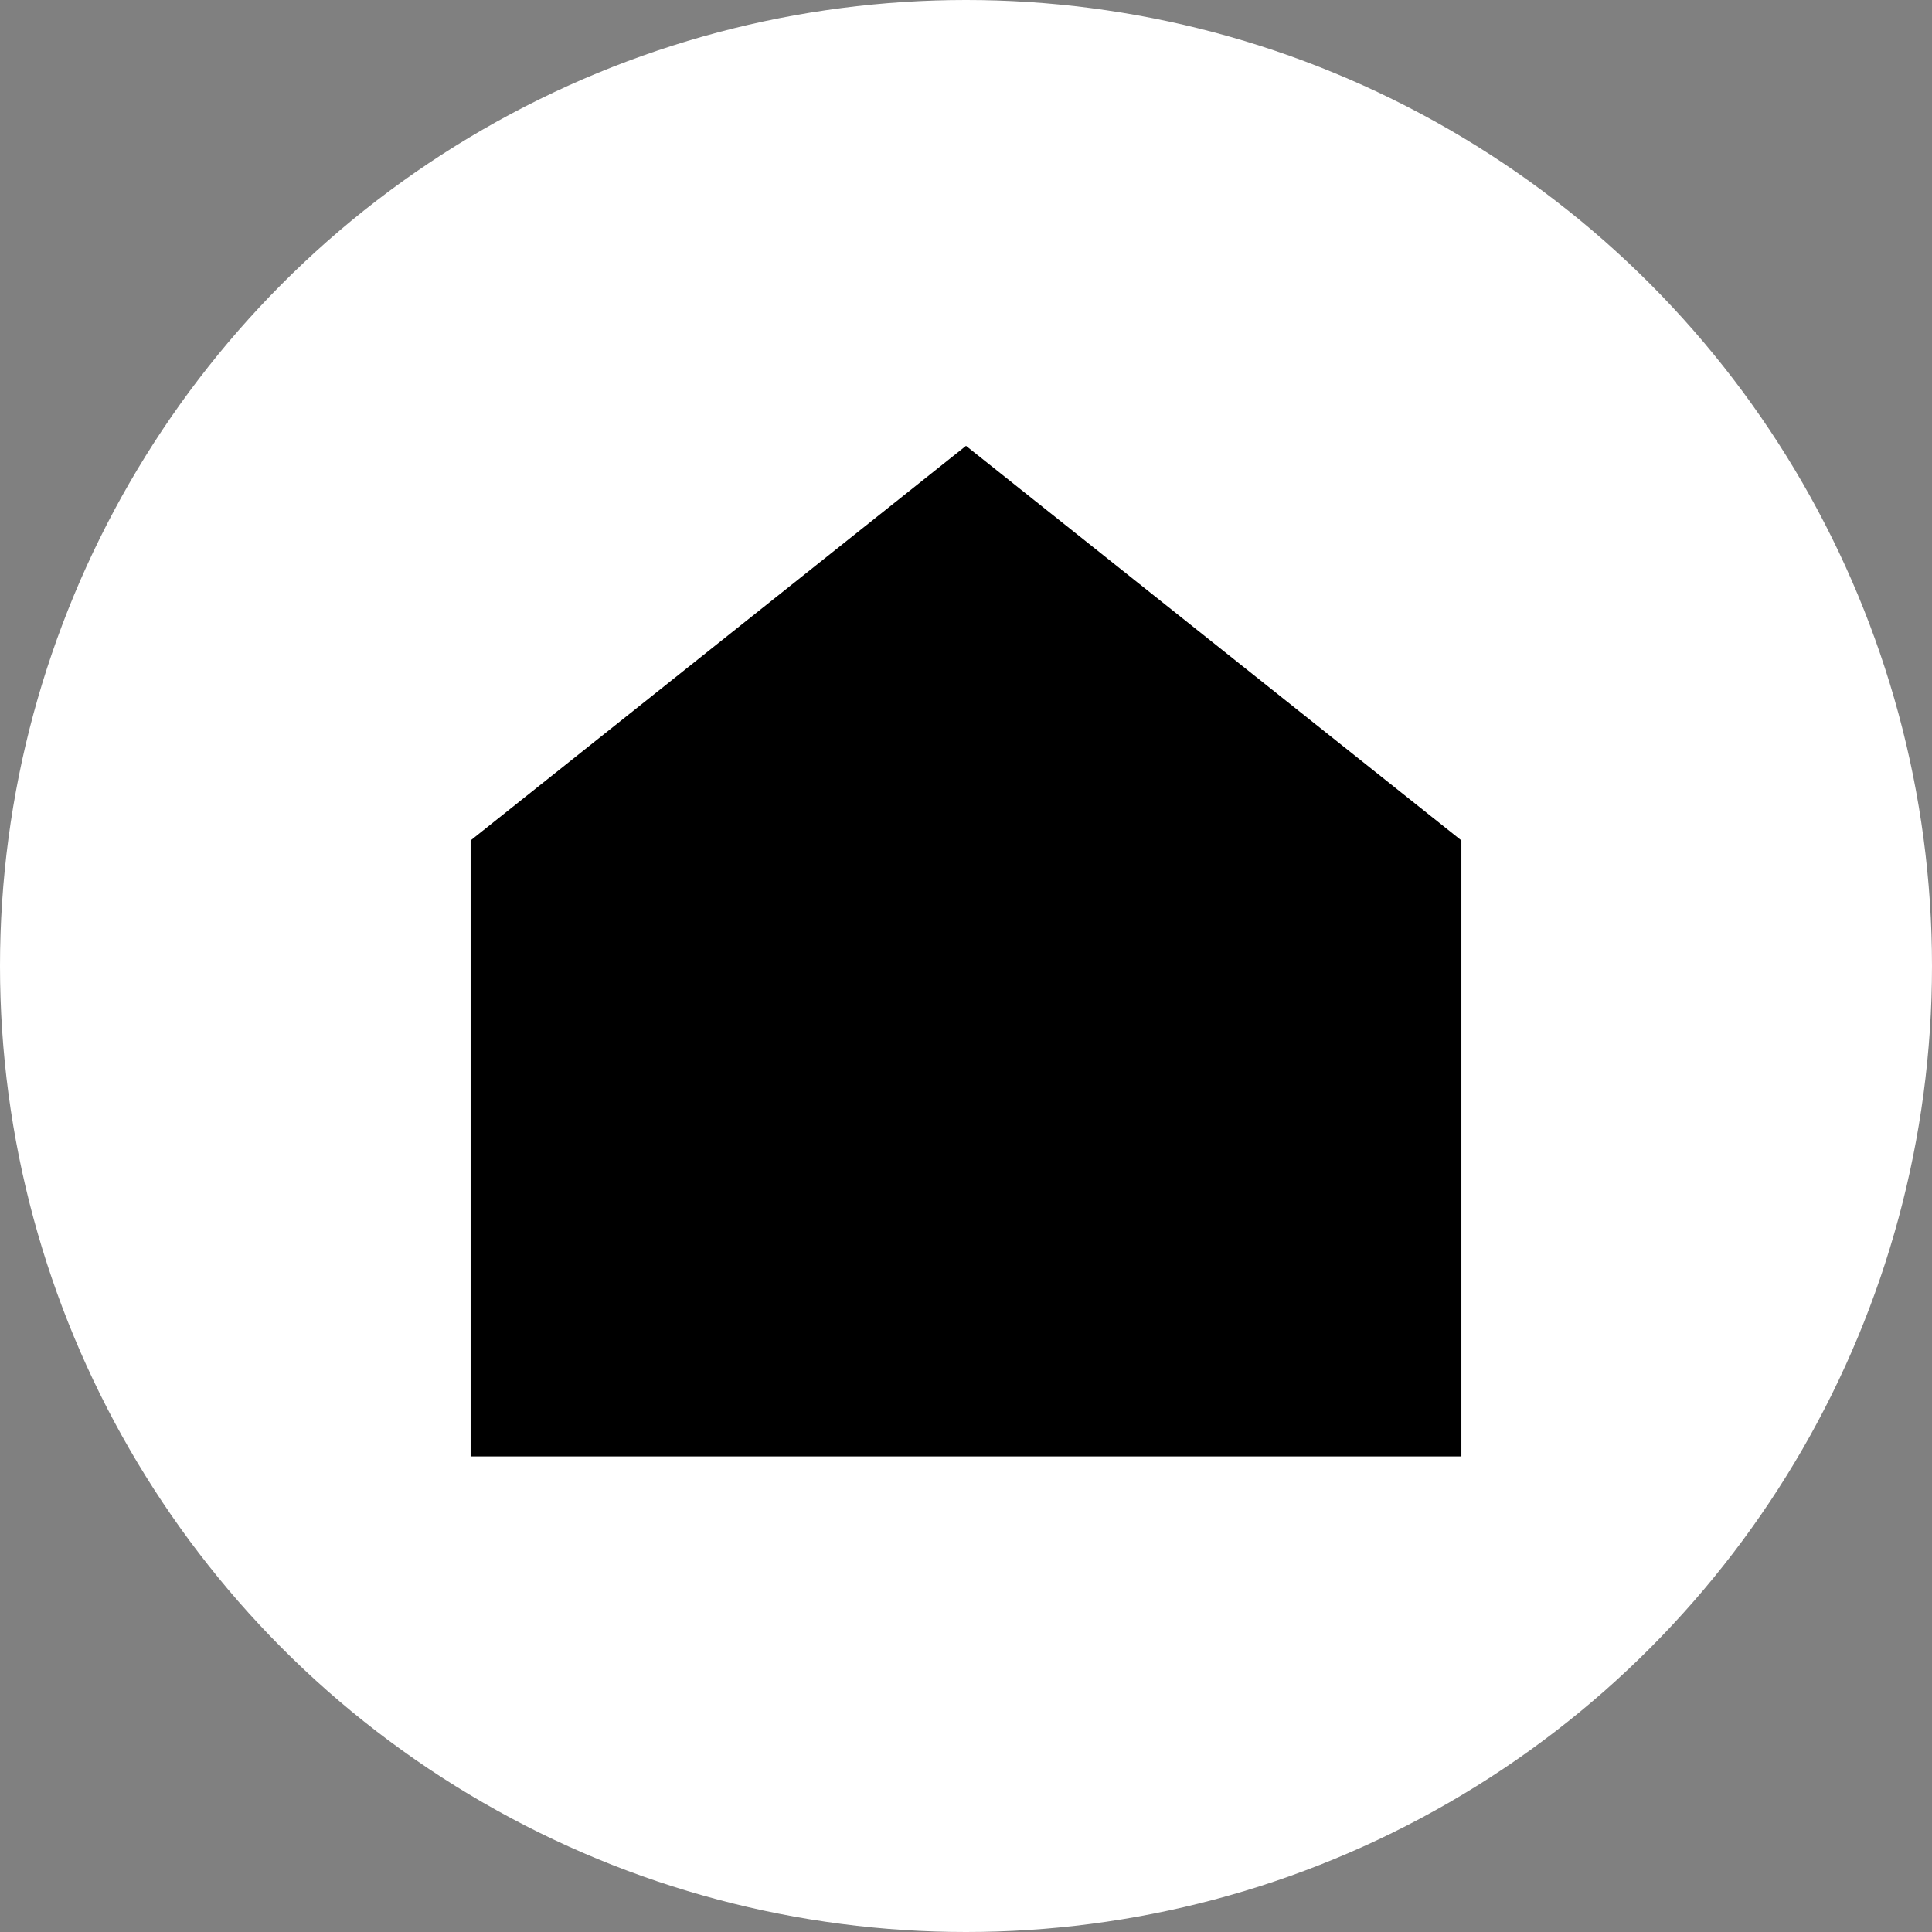<svg xmlns="http://www.w3.org/2000/svg" viewBox="0 0 78 78"><rect x="0" y="0" width="78" height="78" fill="#808080" stroke="none"/><defs><style>.cls-1{fill:#fff;}</style></defs><g id="Ebene_2" data-name="Ebene 2"><g id="Ebene_1-2" data-name="Ebene 1"><g id="Gruppe_103" data-name="Gruppe 103"><circle id="Ellipse_9" data-name="Ellipse 9" class="cls-1" cx="39" cy="39" r="39"/><g id="Gruppe_102" data-name="Gruppe 102"><g id="Gruppe_101" data-name="Gruppe 101"><path id="Pfad_70" data-name="Pfad 70" d="M39,18,19,33.93V58.8H59V33.93Z"/></g></g></g></g></g></svg>